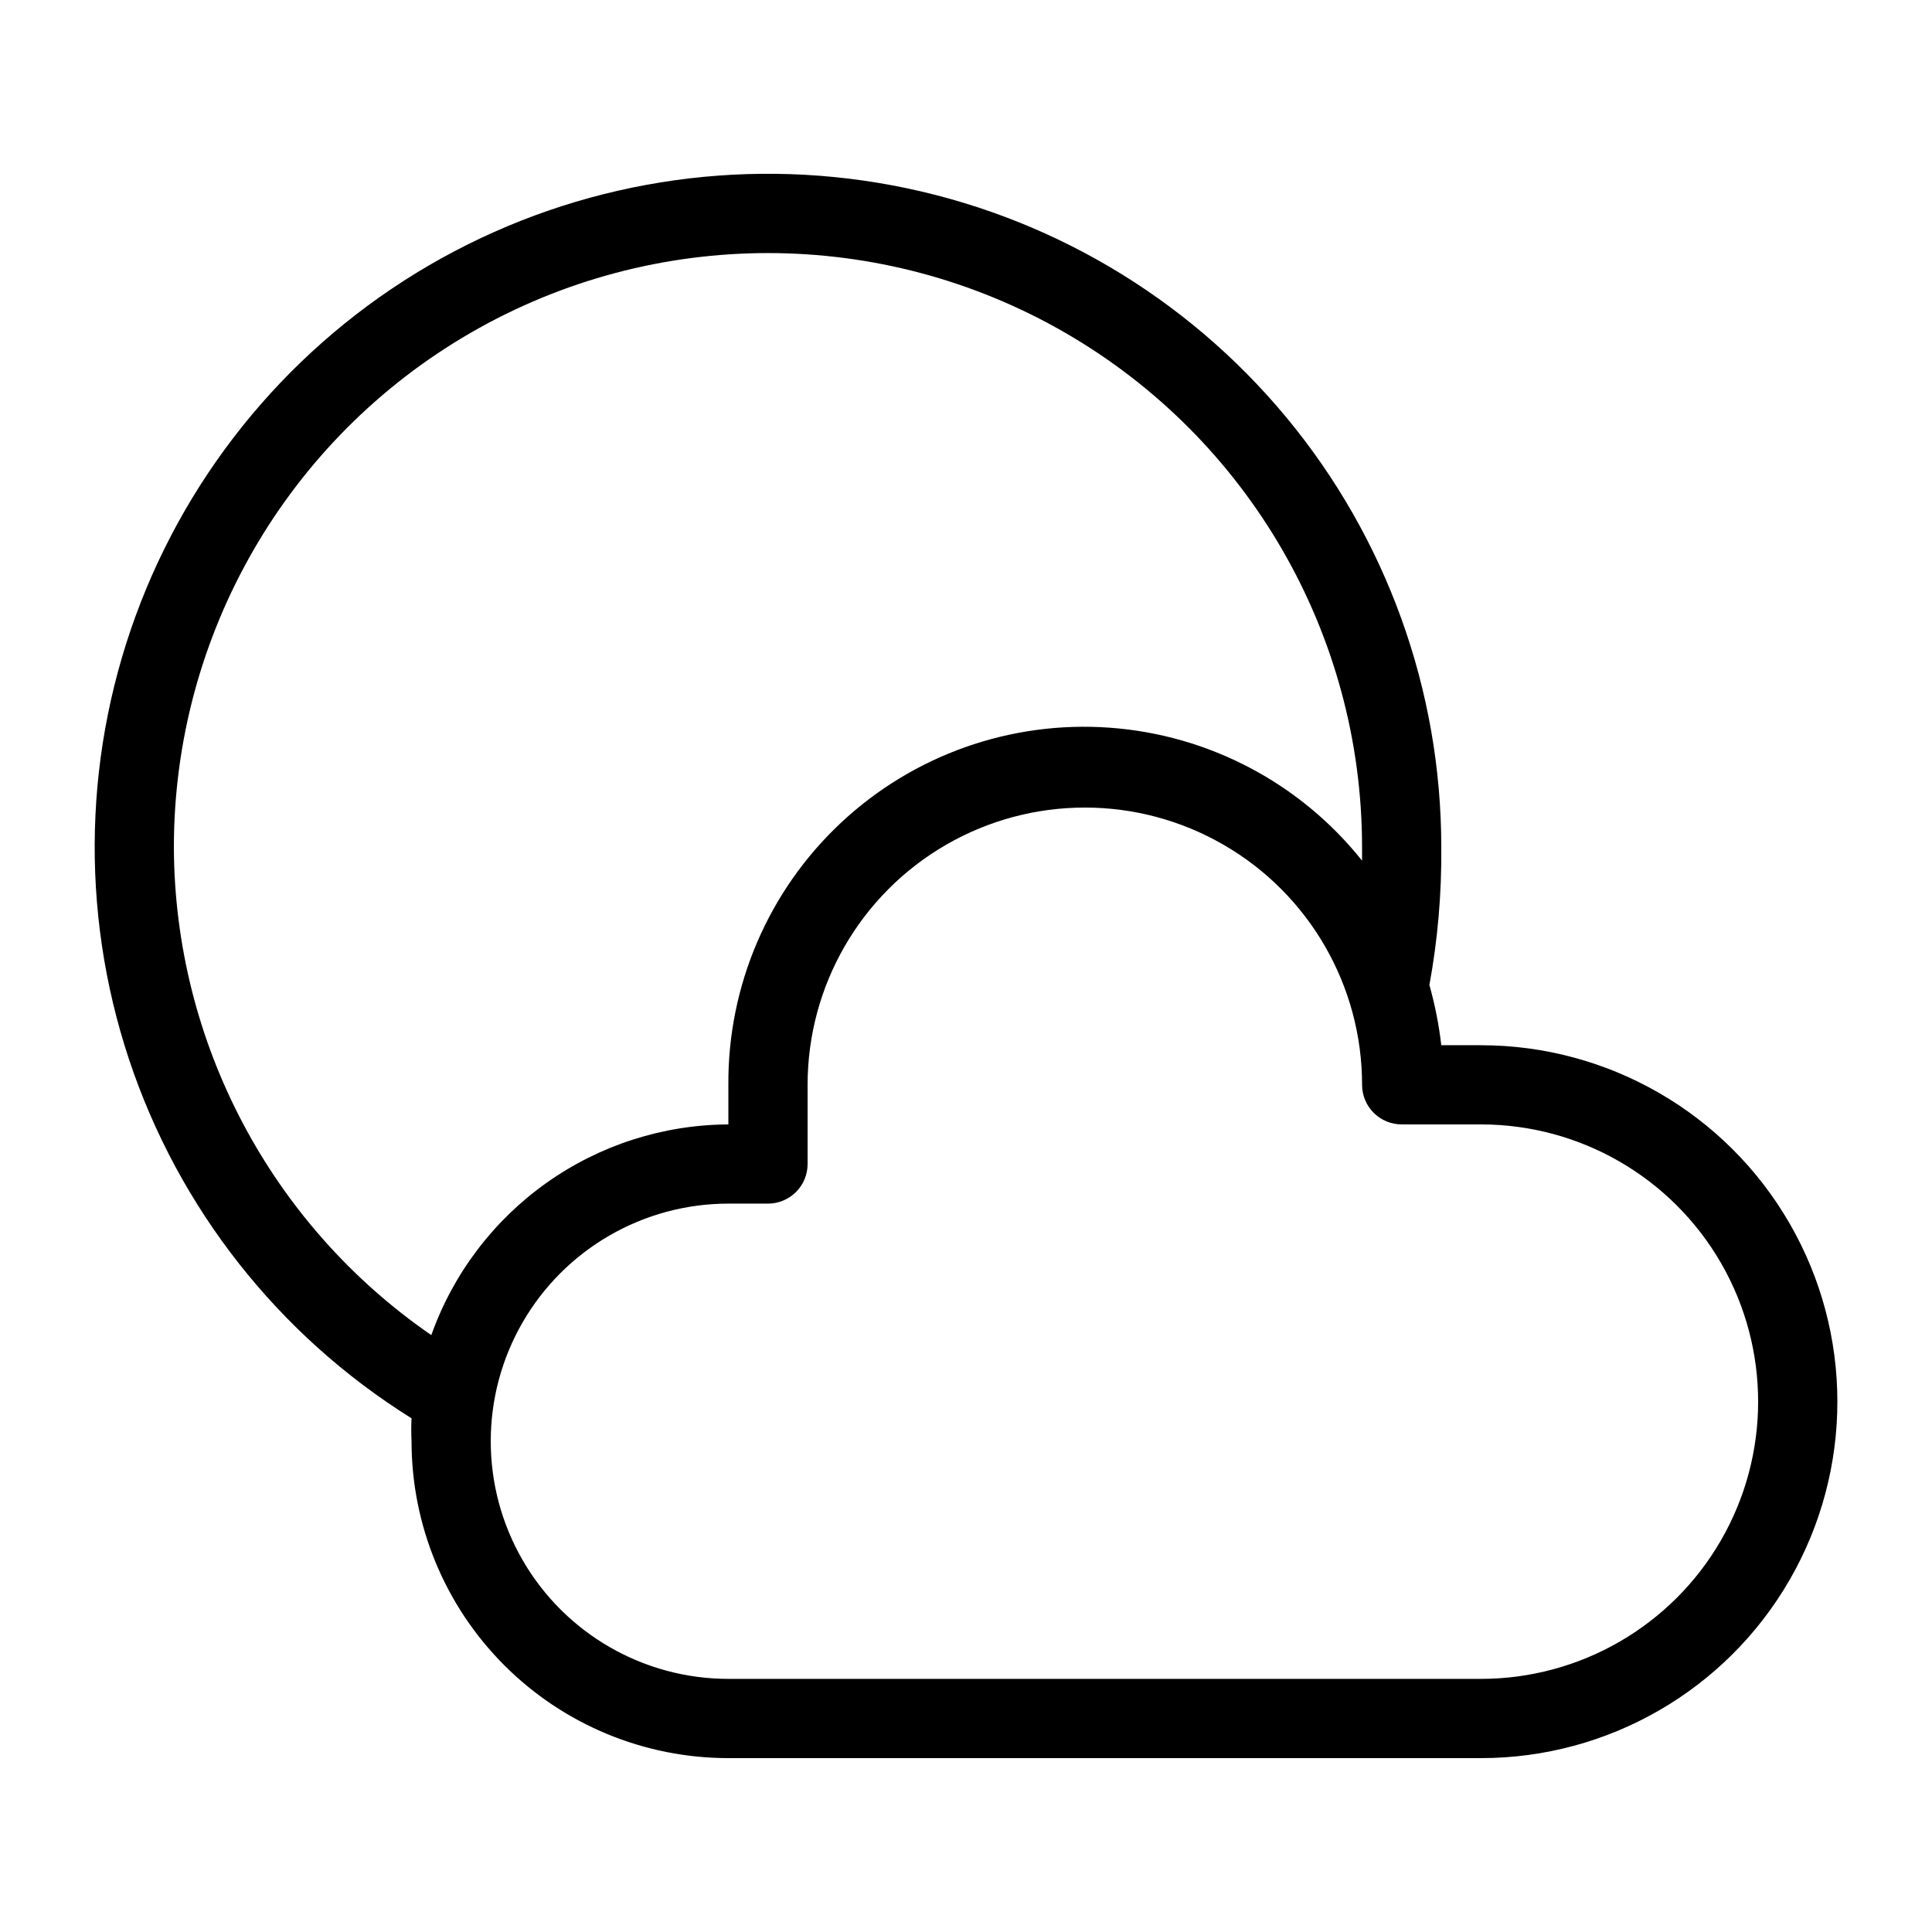 <?xml version="1.0" encoding="UTF-8"?>
<!-- Uploaded to: ICON Repo, www.iconrepo.com, Generator: ICON Repo Mixer Tools -->
<svg fill="#000000" width="800px" height="800px" version="1.1" viewBox="144 144 512 512" xmlns="http://www.w3.org/2000/svg">
 <path d="m536.45 420.99h-10.496c-0.621-5.394-1.676-10.73-3.148-15.957 2.211-12.047 3.266-24.277 3.148-36.523 0.008-41.602-14.523-81.898-41.078-113.92-26.555-32.023-63.461-53.762-104.34-61.457-40.883-7.695-83.172-0.863-119.55 19.312-36.379 20.18-64.566 52.434-79.688 91.188-15.121 38.758-16.223 81.578-3.121 121.06 13.105 39.484 39.594 73.148 74.887 95.172-0.105 2.027-0.105 4.059 0 6.086 0 22.27 8.848 43.629 24.594 59.375 15.746 15.75 37.105 24.594 59.375 24.594h199.43-0.004c33.75 0 64.938-18.004 81.809-47.23 16.875-29.227 16.875-65.238 0-94.465-16.871-29.227-48.059-47.23-81.809-47.23zm-346.37-52.48c0-56.25 30.008-108.23 78.719-136.35 48.715-28.125 108.73-28.125 157.44 0 48.711 28.121 78.719 80.098 78.719 136.35v3.57-0.004c-16.395-20.555-40.633-33.328-66.855-35.23-26.227-1.906-52.055 7.231-71.246 25.203-19.195 17.973-30.008 43.145-29.832 69.438v10.496c-17.273 0.078-34.098 5.484-48.184 15.477-14.09 9.992-24.754 24.086-30.539 40.359-42.562-29.312-68.051-77.629-68.223-129.31zm346.37 220.41h-199.42c-22.5 0-43.289-12-54.539-31.488-11.25-19.484-11.25-43.488 0-62.977 11.25-19.484 32.039-31.484 54.539-31.484h10.496c2.781 0 5.453-1.109 7.422-3.074 1.969-1.969 3.074-4.641 3.074-7.422v-20.992c0-26.25 14.004-50.508 36.734-63.629 22.734-13.125 50.742-13.125 73.473 0 22.734 13.121 36.734 37.379 36.734 63.629 0 2.781 1.109 5.453 3.074 7.422 1.969 1.965 4.641 3.074 7.422 3.074h20.992c26.25 0 50.508 14.004 63.629 36.734 13.125 22.73 13.125 50.738 0 73.473-13.121 22.73-37.379 36.734-63.629 36.734z"/>
</svg>